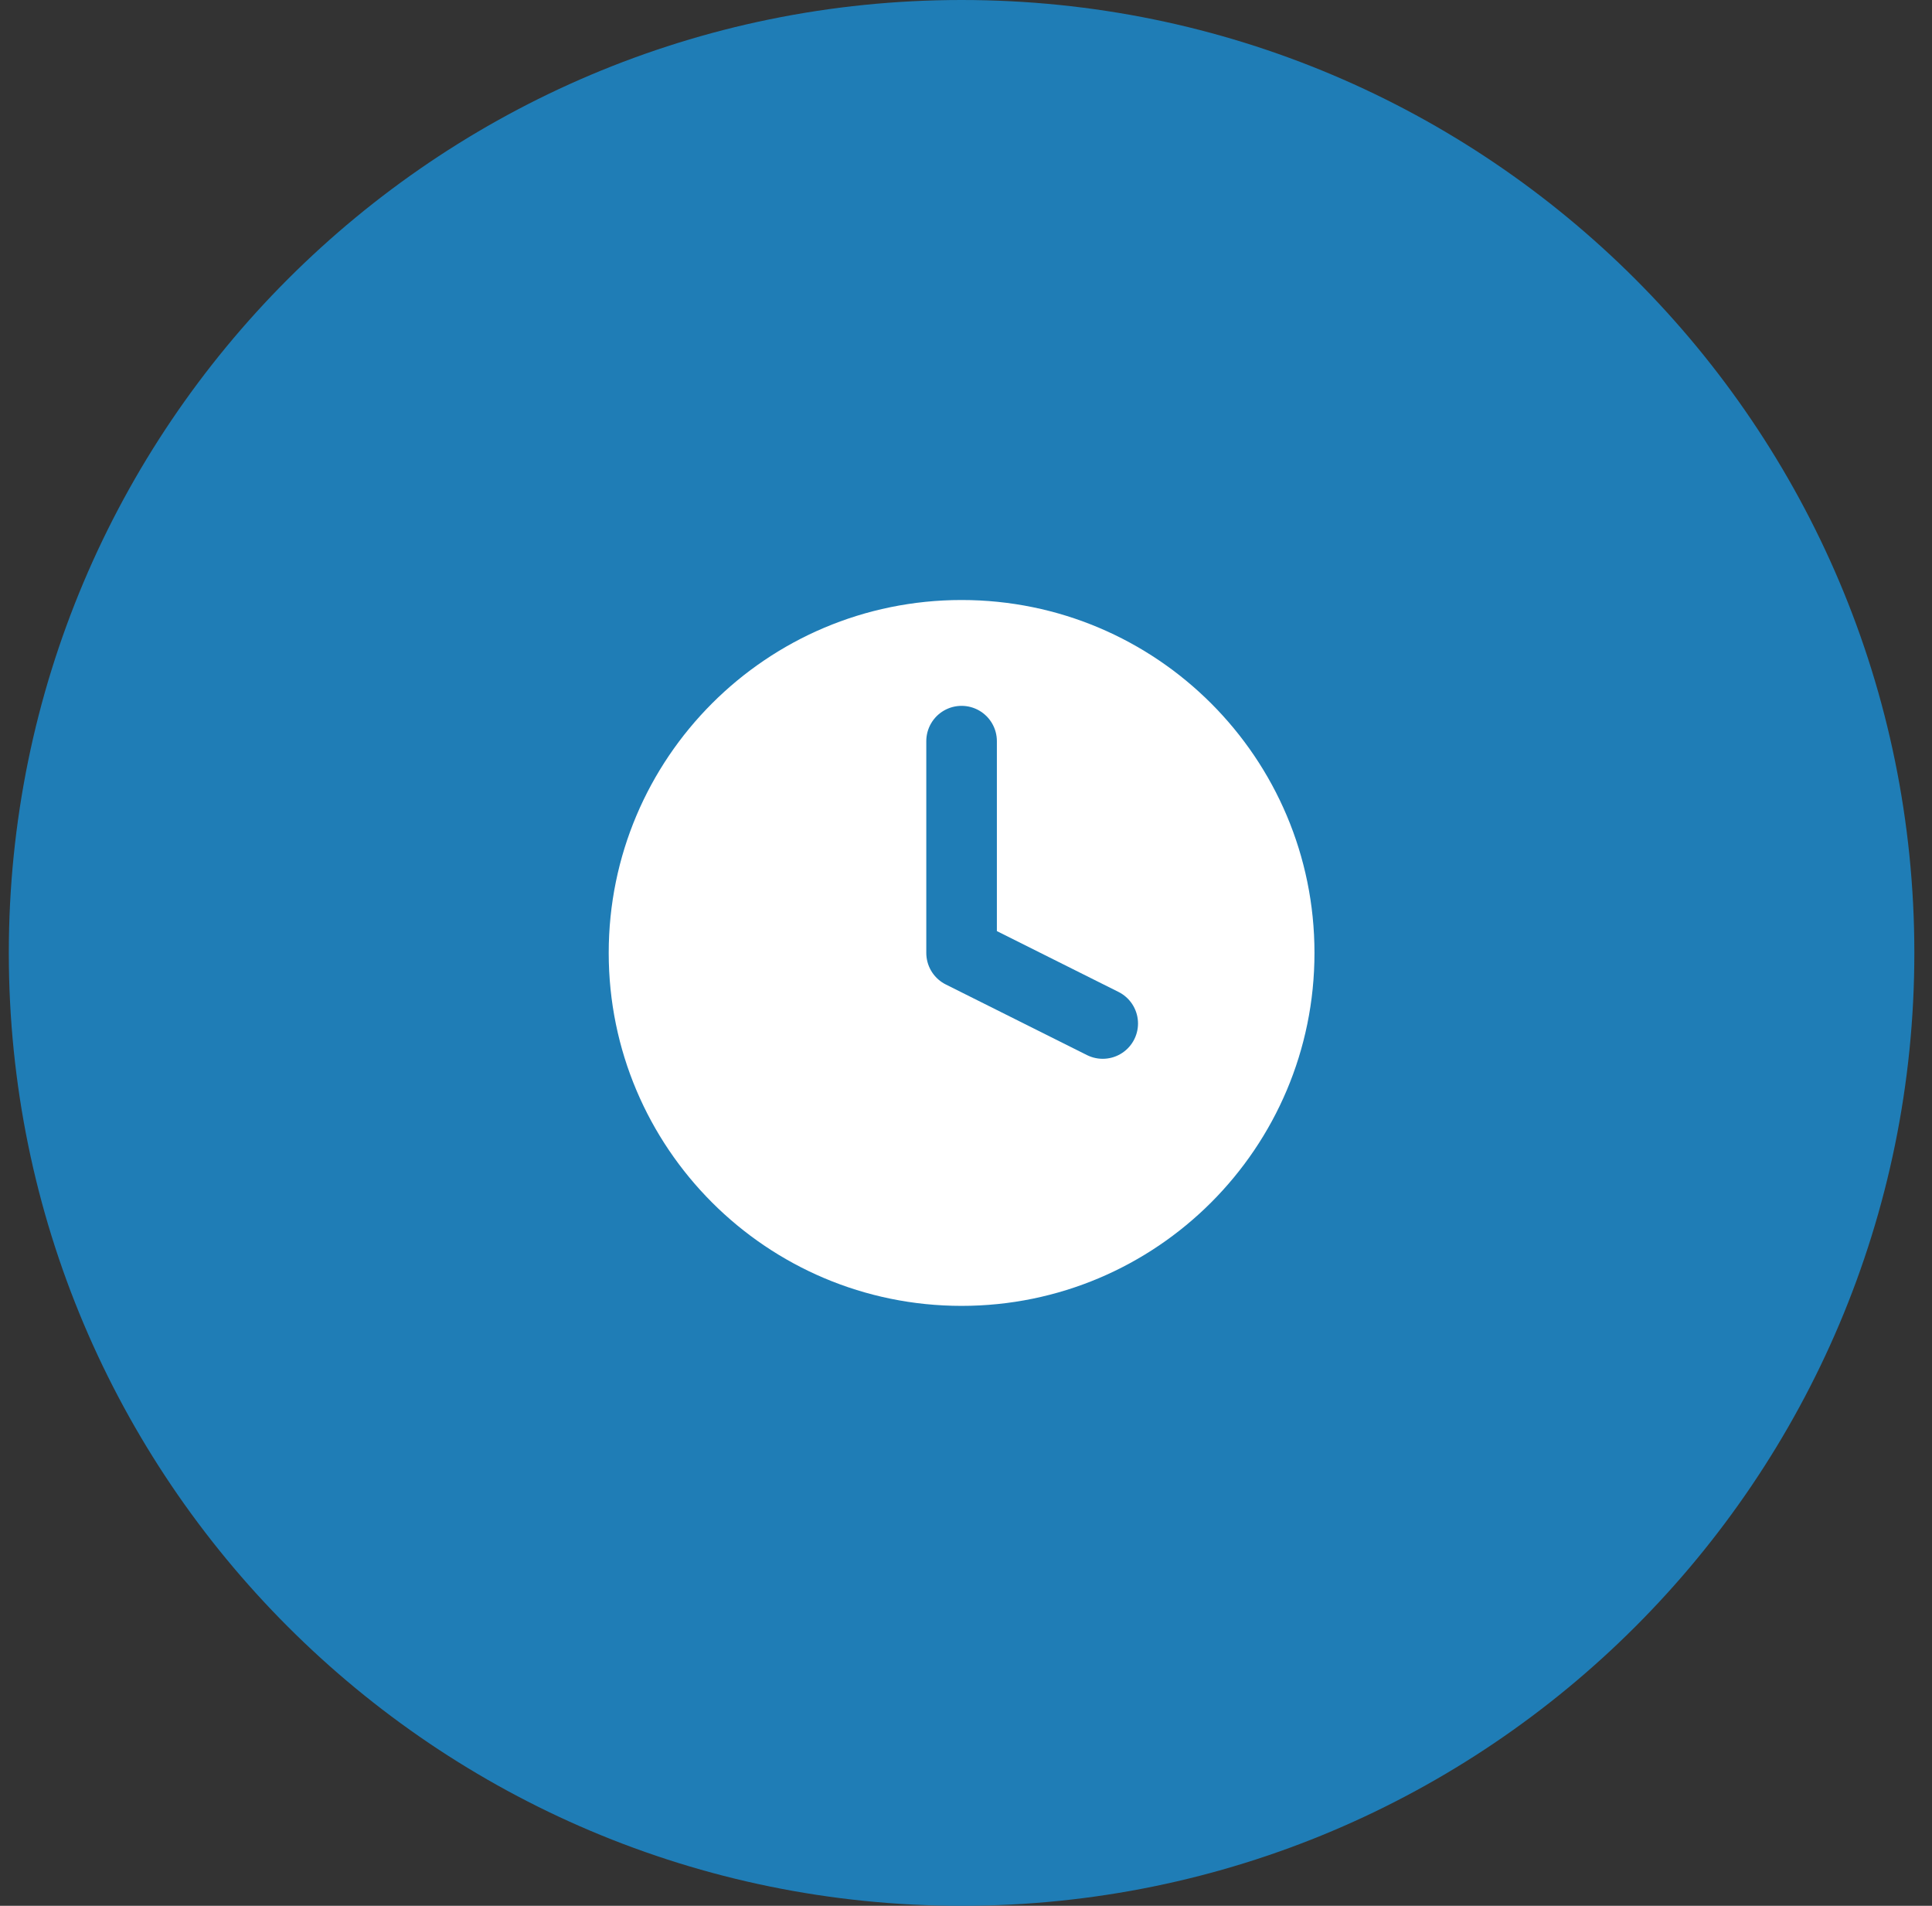 <svg width="73" height="72" viewBox="0 0 73 72" fill="none" xmlns="http://www.w3.org/2000/svg">
<rect x="0" y="0" width="73" height="72" fill="#333333" stroke="none"/>
<path d="M0.333 36C0.333 16.118 16.451 0 36.333 0V0C56.215 0 72.333 16.118 72.333 36V36C72.333 55.882 56.215 72 36.333 72V72C16.451 72 0.333 55.882 0.333 36V36Z" fill="#1F7DB6"/>
<path d="M36.333 49.335C43.697 49.335 49.667 43.365 49.667 36.001C49.667 28.637 43.697 22.668 36.333 22.668C28.97 22.668 23 28.637 23 36.001C23 43.365 28.97 49.335 36.333 49.335Z" fill="white"/>
<path d="M36.333 28V36L41.666 38.667" stroke="#1F7DB6" stroke-width="2.667" stroke-linecap="round" stroke-linejoin="round"/>
</svg>
